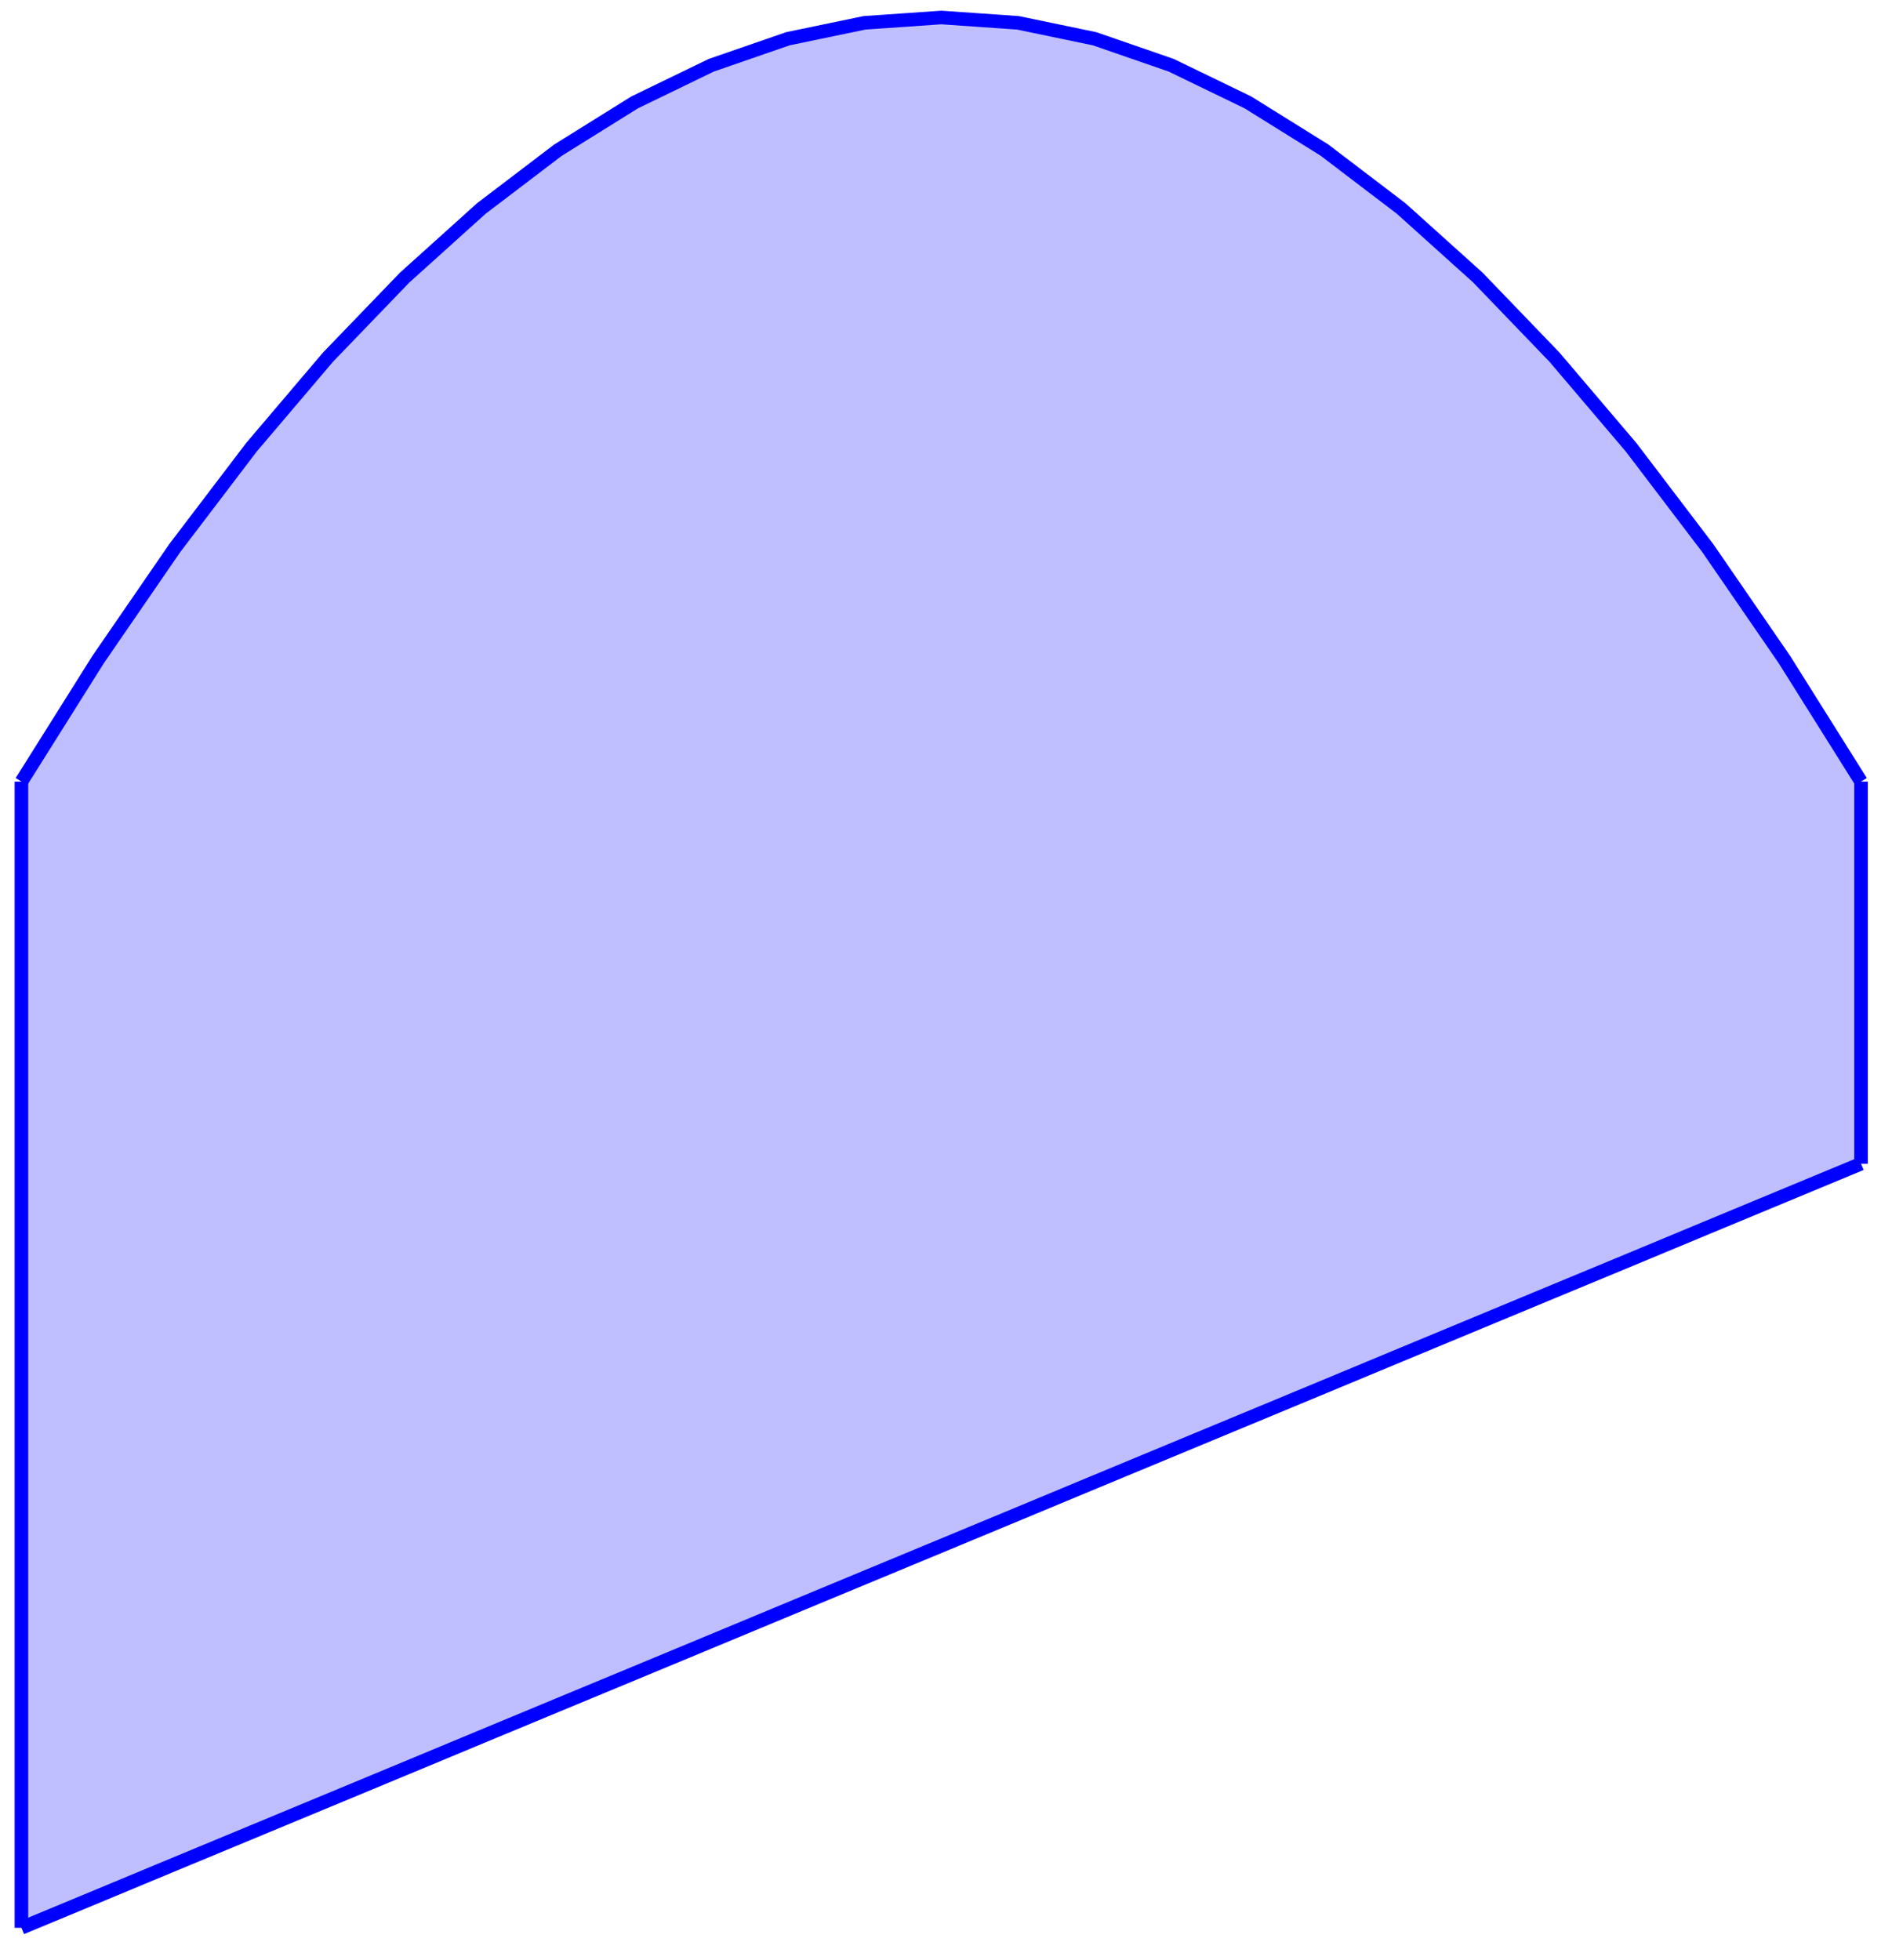 <?xml version="1.0" encoding="UTF-8"?>
<svg xmlns="http://www.w3.org/2000/svg" xmlns:xlink="http://www.w3.org/1999/xlink" width="111pt" height="115pt" viewBox="0 0 111 115" version="1.1">
<g id="surface1">
<path style=" stroke:none;fill-rule:nonzero;fill:rgb(50%,50%,100%);fill-opacity:0.5;" d="M 1.258 45.852 L 5.754 38.691 L 10.25 32.152 L 14.75 26.234 L 19.246 20.941 L 23.742 16.273 L 28.238 12.223 L 32.734 8.801 L 37.234 5.996 L 41.73 3.816 L 46.227 2.262 L 50.723 1.328 L 55.223 1.016 L 59.719 1.328 L 64.215 2.262 L 68.711 3.816 L 73.211 5.996 L 77.707 8.797 L 82.203 12.223 L 86.699 16.27 L 91.195 20.941 L 95.695 26.234 L 100.191 32.148 L 104.688 38.688 L 109.184 45.852 L 109.184 68.27 L 100.191 72.004 L 95.695 73.875 L 91.195 75.742 L 82.203 79.477 L 77.707 81.348 L 73.211 83.215 L 68.711 85.082 L 64.215 86.949 L 59.719 88.82 L 55.223 90.688 L 50.723 92.555 L 46.227 94.422 L 41.73 96.293 L 37.234 98.16 L 32.734 100.027 L 28.238 101.895 L 23.742 103.766 L 14.75 107.5 L 10.25 109.367 L 5.754 111.238 L 1.258 113.105 Z M 1.258 45.852 "/>
<path style="fill:none;stroke-width:0.797;stroke-linecap:butt;stroke-linejoin:miter;stroke:rgb(0%,0%,100%);stroke-opacity:1;stroke-miterlimit:10;" d="M 59.361 94.147 L 63.857 101.306 L 68.353 107.845 L 72.853 113.762 L 77.349 119.055 L 81.845 123.722 L 86.341 127.773 L 90.837 131.194 L 95.337 133.999 L 99.833 136.178 L 104.33 137.733 L 108.826 138.667 L 113.326 138.979 L 117.822 138.667 L 122.318 137.733 L 126.814 136.178 L 131.314 133.999 L 135.81 131.198 L 140.306 127.773 L 144.802 123.726 L 149.298 119.055 L 153.798 113.762 L 158.294 107.849 L 162.791 101.31 L 167.287 94.147 " transform="matrix(1,0,0,-1,-58.103,140.006)"/>
<path style="fill:none;stroke-width:0.797;stroke-linecap:butt;stroke-linejoin:miter;stroke:rgb(0%,0%,100%);stroke-opacity:1;stroke-miterlimit:10;" d="M 59.361 26.898 L 63.857 28.765 L 68.353 30.636 L 72.853 32.503 L 81.845 36.237 L 86.341 38.108 L 90.837 39.975 L 95.337 41.842 L 99.833 43.709 L 104.33 45.58 L 108.826 47.447 L 113.326 49.314 L 117.822 51.181 L 122.318 53.052 L 126.814 54.919 L 131.314 56.786 L 135.81 58.653 L 140.306 60.524 L 149.298 64.258 L 153.798 66.125 L 158.294 67.996 L 167.287 71.73 " transform="matrix(1,0,0,-1,-58.103,140.006)"/>
<path style="fill:none;stroke-width:0.797;stroke-linecap:butt;stroke-linejoin:miter;stroke:rgb(0%,0%,100%);stroke-opacity:1;stroke-miterlimit:10;" d="M 59.361 26.898 L 59.361 94.147 " transform="matrix(1,0,0,-1,-58.103,140.006)"/>
<path style="fill:none;stroke-width:0.797;stroke-linecap:butt;stroke-linejoin:miter;stroke:rgb(0%,0%,100%);stroke-opacity:1;stroke-miterlimit:10;" d="M 167.287 71.73 L 167.287 94.147 " transform="matrix(1,0,0,-1,-58.103,140.006)"/>
</g>
</svg>
